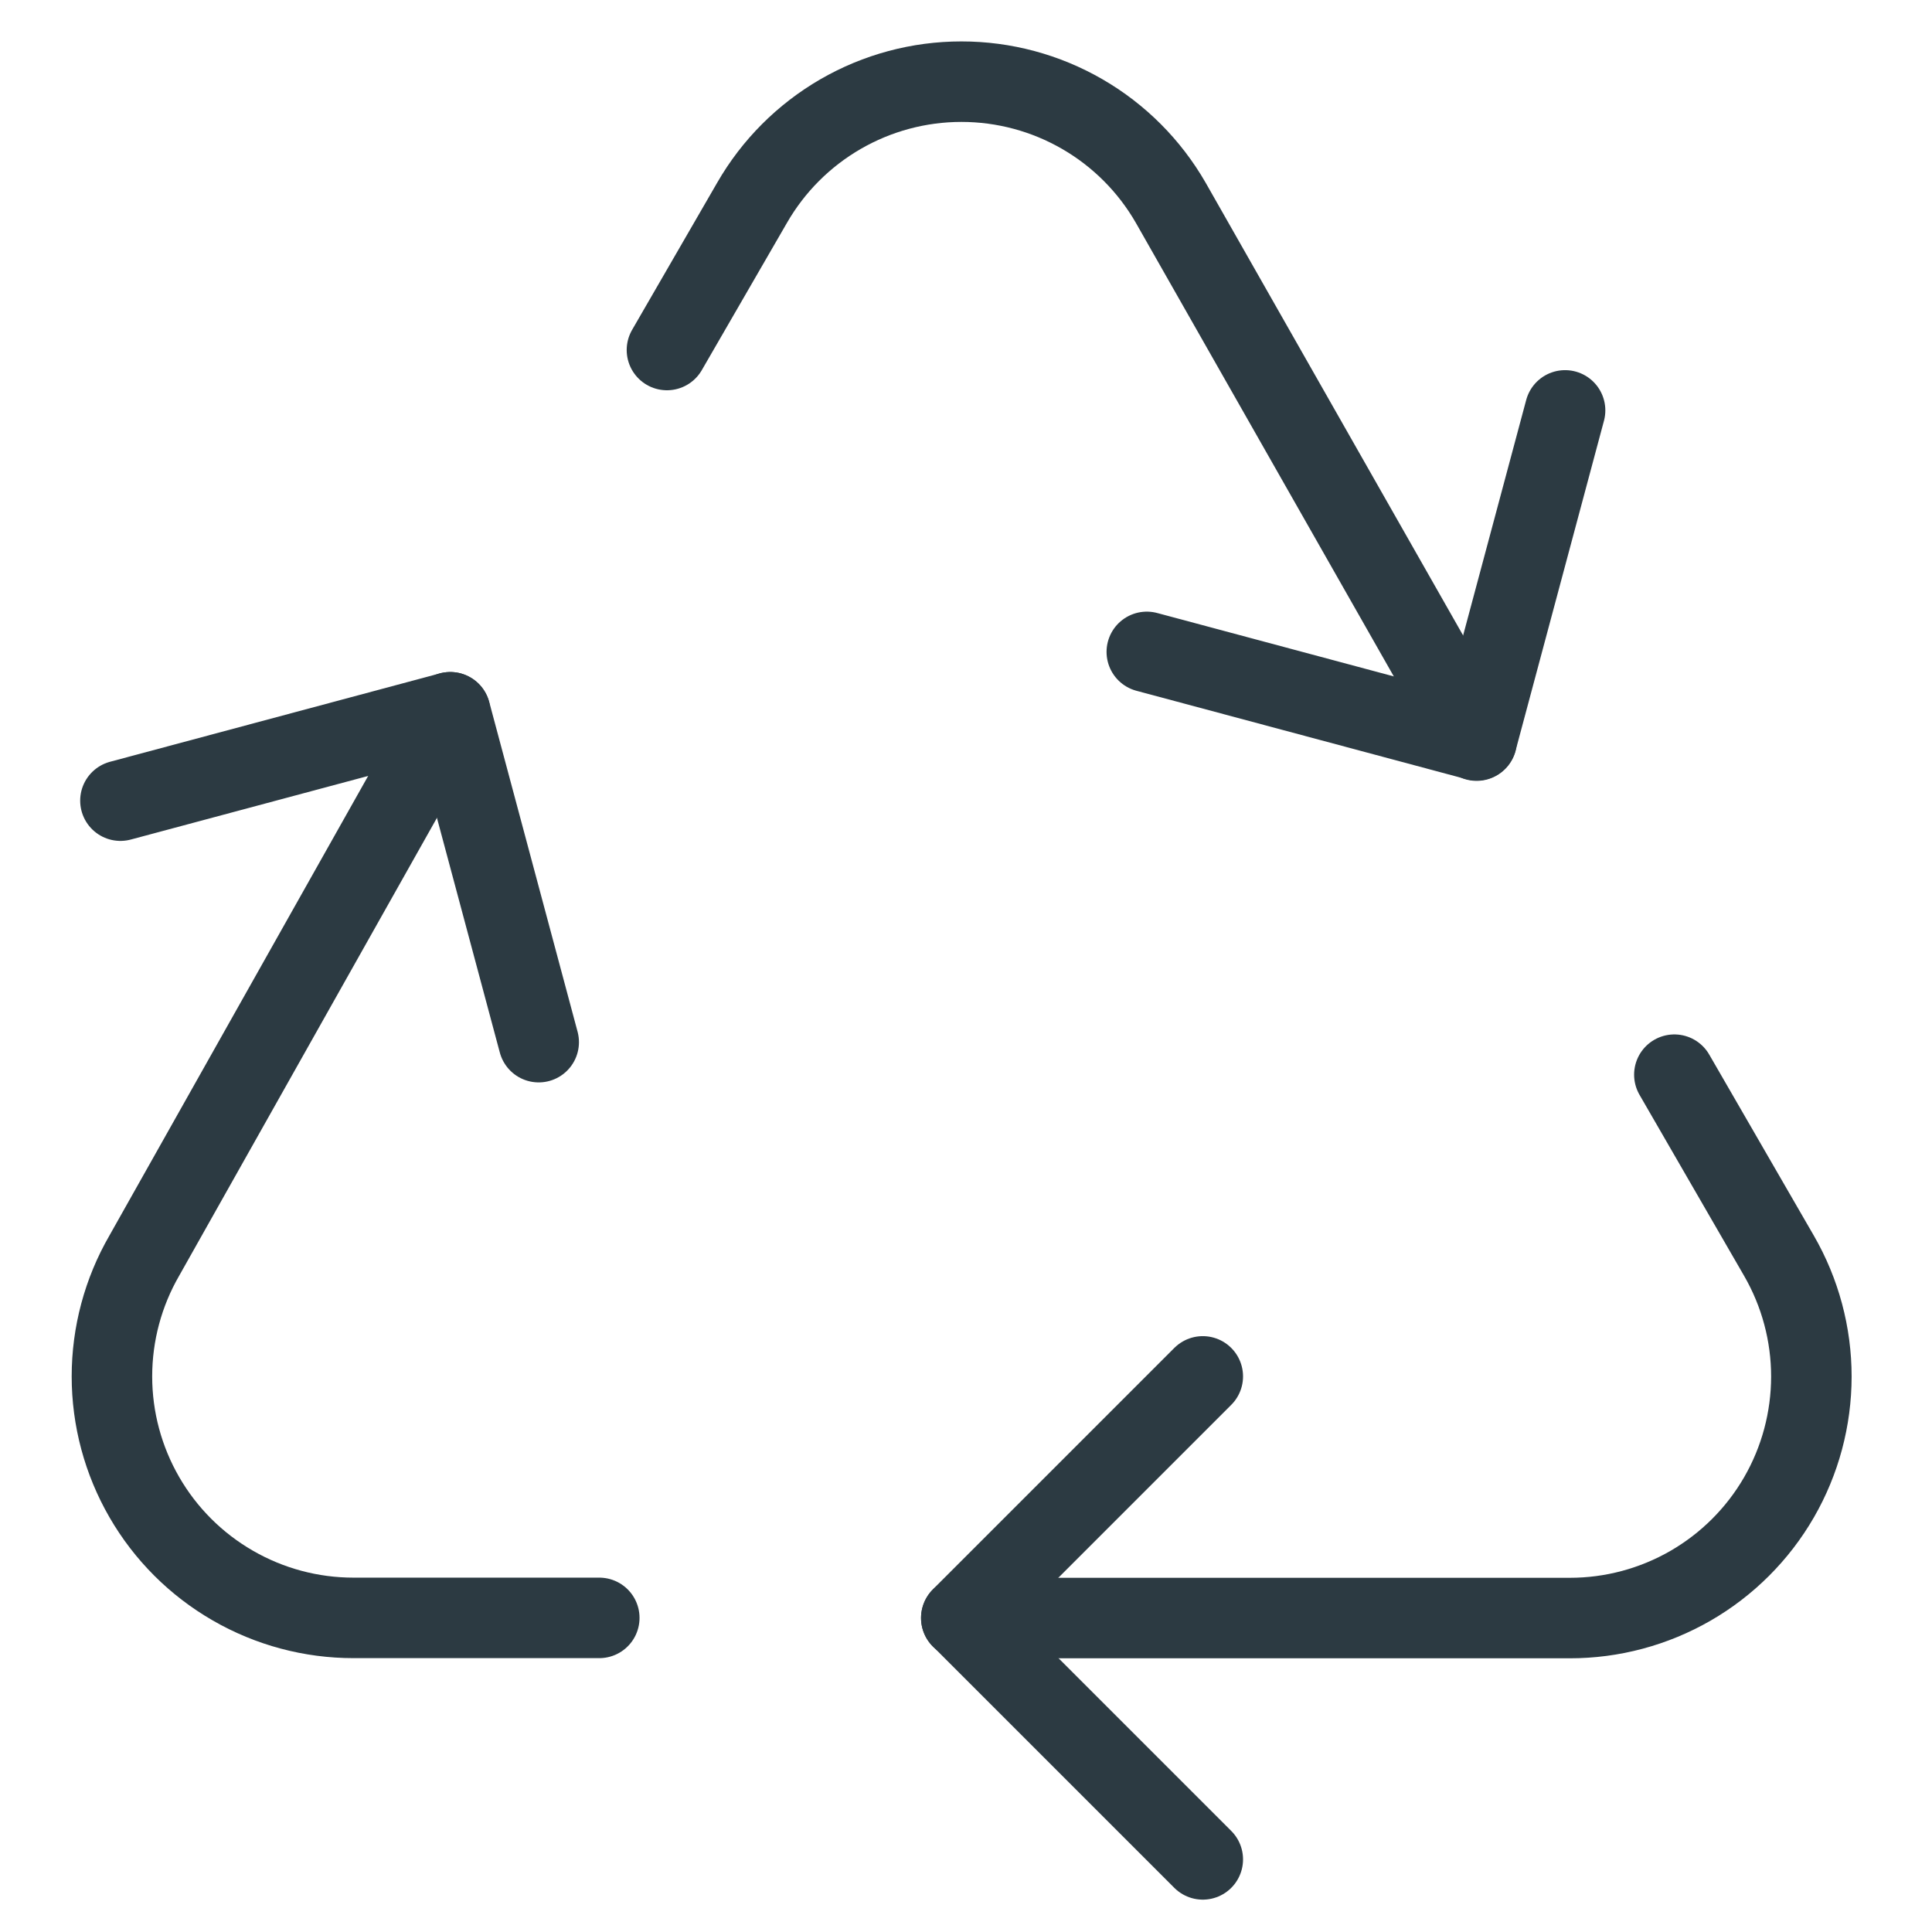 <?xml version="1.0" encoding="UTF-8"?> <svg xmlns="http://www.w3.org/2000/svg" width="48" height="48" viewBox="0 0 48 48" fill="none"><path d="M36.686 18.4L29.086 5.036C28.56 4.122 27.803 3.363 26.89 2.835C25.977 2.307 24.941 2.029 23.886 2.029C22.832 2.029 21.796 2.307 20.883 2.835C19.97 3.363 19.212 4.122 18.686 5.036L16.57 8.696" stroke="#2C3A42" stroke-width="2" stroke-linecap="round" stroke-linejoin="round"></path><path d="M23.883 40.2H38.999C40.052 40.201 41.087 39.924 42 39.398C42.913 38.871 43.671 38.114 44.198 37.202C44.725 36.29 45.002 35.255 45.003 34.201C45.003 33.148 44.726 32.113 44.199 31.2L41.599 26.7" stroke="#2C3A42" stroke-width="2" stroke-linecap="round" stroke-linejoin="round"></path><path d="M11.185 17.696L3.585 31.196C3.058 32.108 2.781 33.143 2.781 34.197C2.781 35.25 3.059 36.285 3.586 37.197C4.113 38.11 4.871 38.867 5.784 39.393C6.696 39.92 7.732 40.197 8.785 40.196H14.889" stroke="#2C3A42" stroke-width="2" stroke-linecap="round" stroke-linejoin="round"></path><path d="M29.883 34.196L23.883 40.196L29.883 46.196" stroke="#2C3A42" stroke-width="2" stroke-linecap="round" stroke-linejoin="round"></path><path d="M38.884 10.196L36.688 18.392L28.492 16.196" stroke="#2C3A42" stroke-width="2" stroke-linecap="round" stroke-linejoin="round"></path><path d="M2.992 19.892L11.188 17.696L13.384 25.892" stroke="#2C3A42" stroke-width="2" stroke-linecap="round" stroke-linejoin="round"></path></svg> 